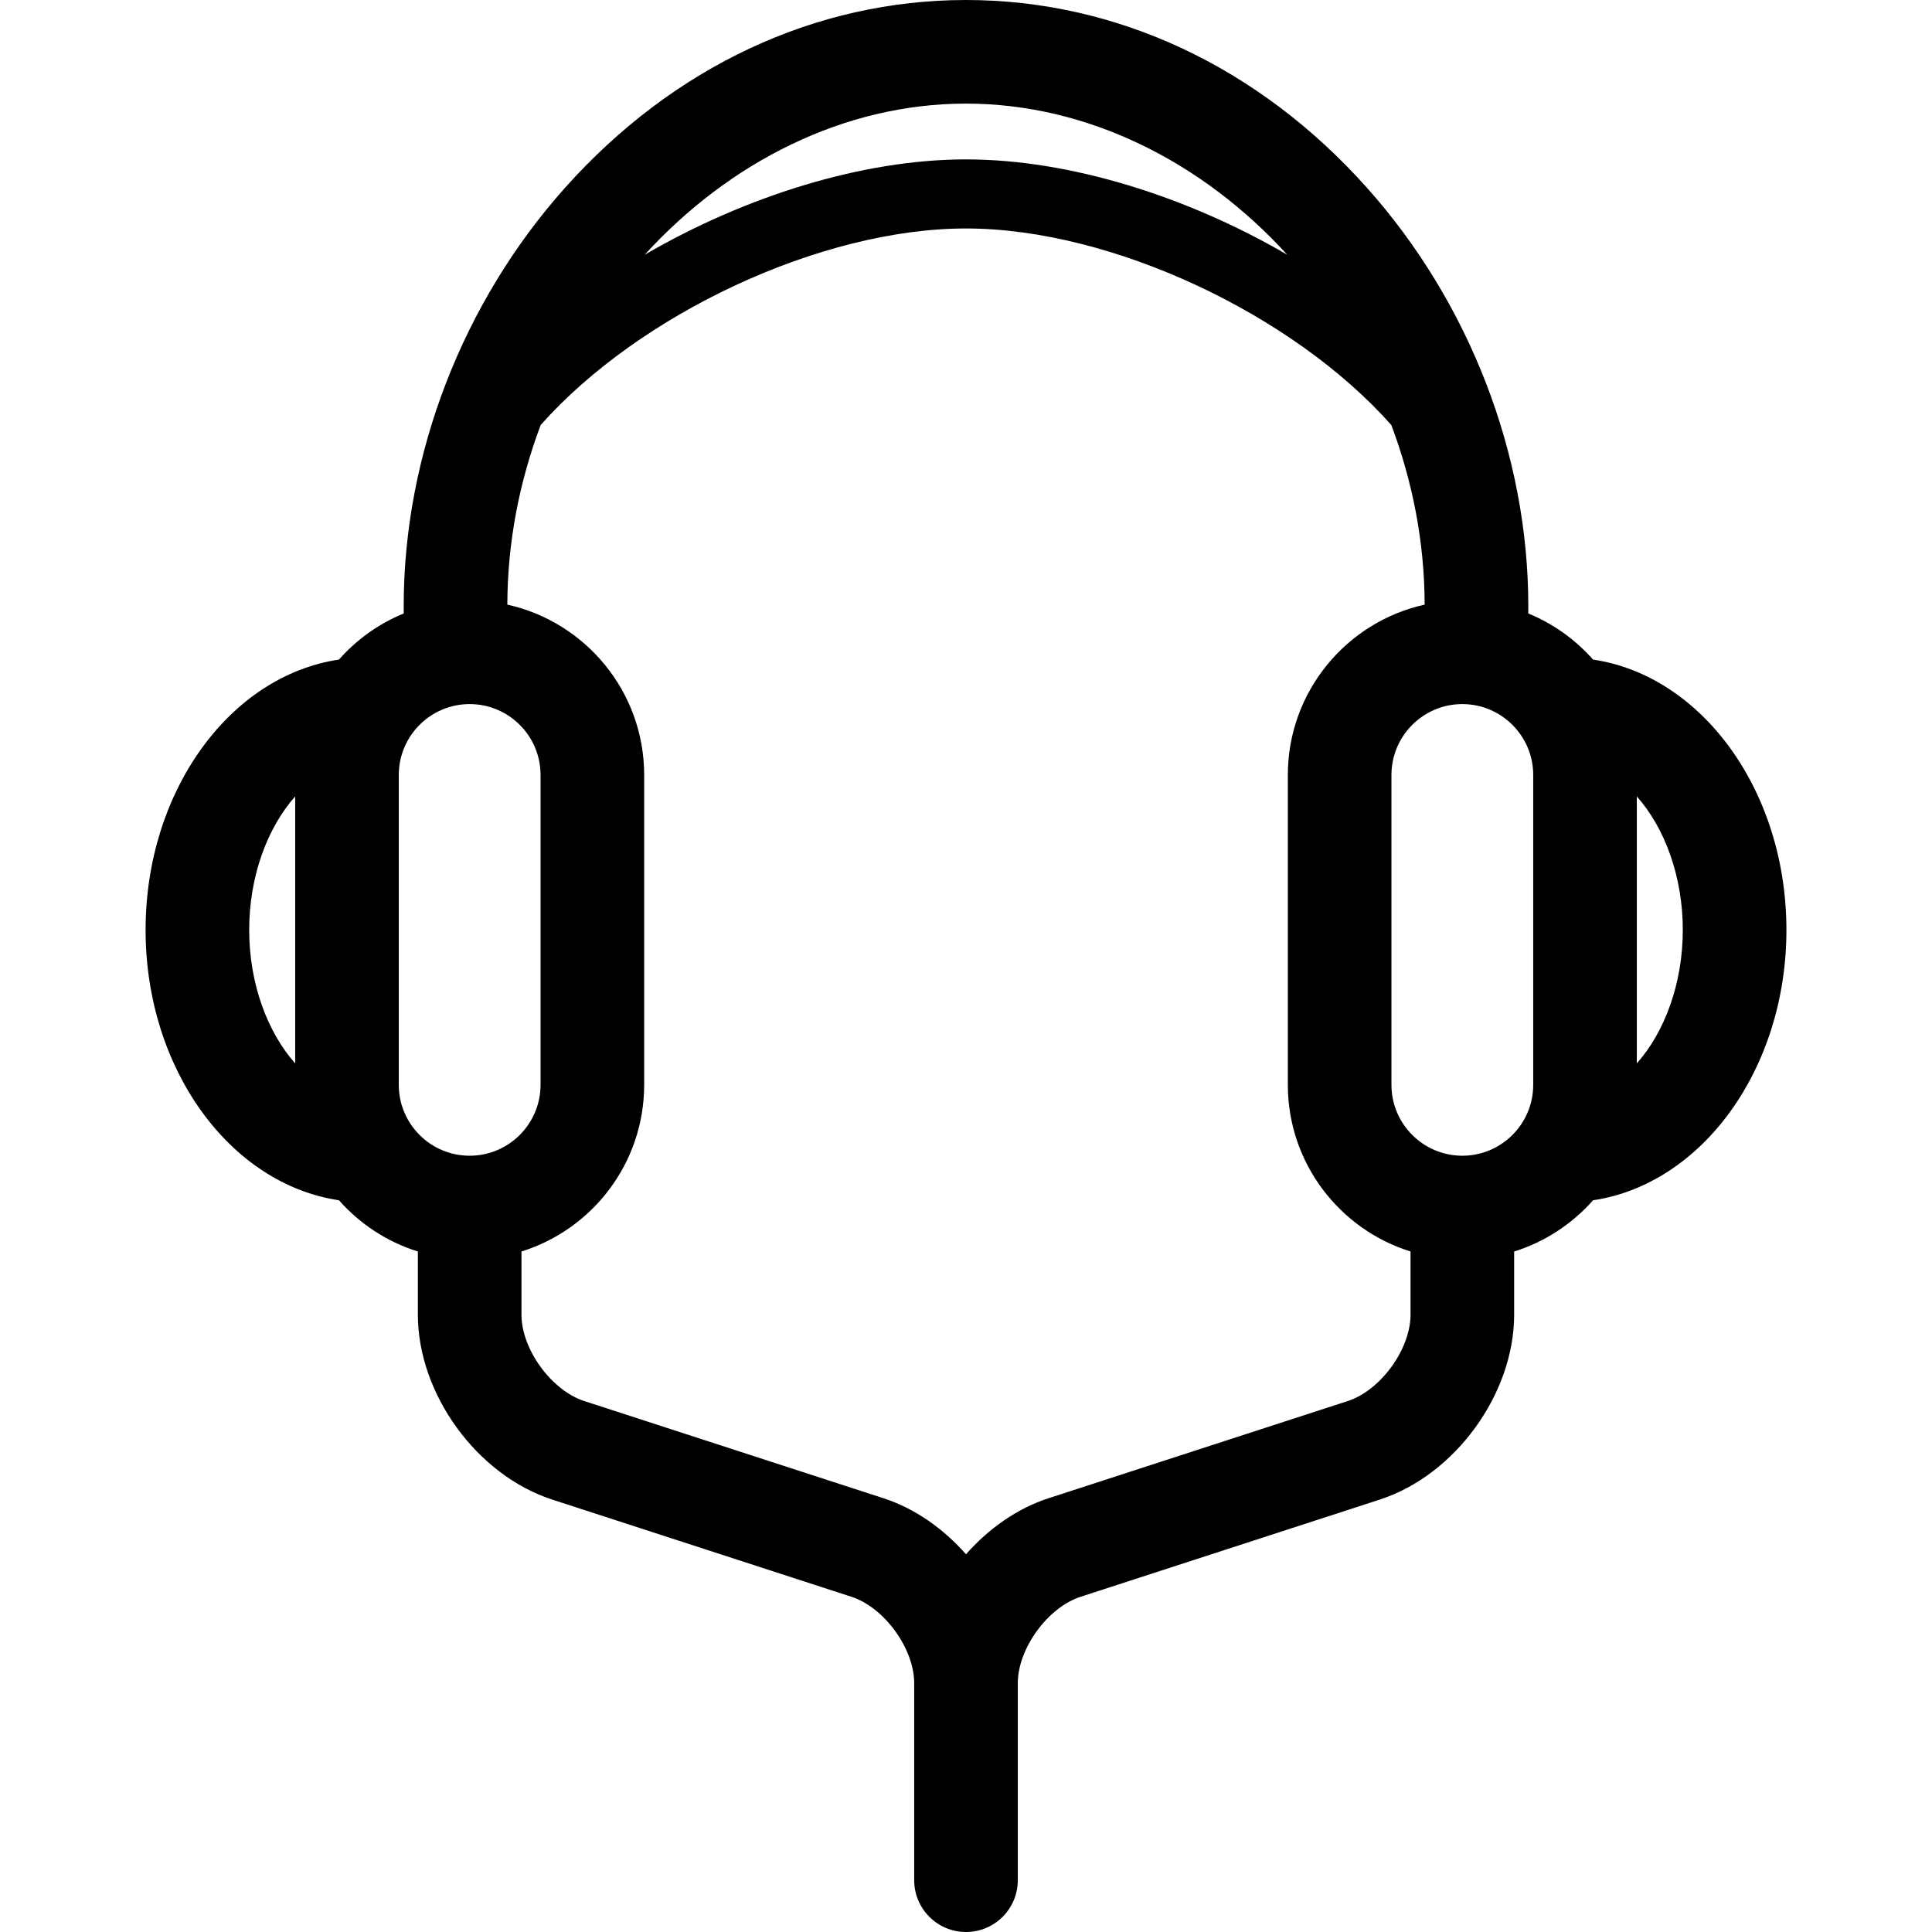 <?xml version="1.0" encoding="iso-8859-1"?>
<!-- Uploaded to: SVG Repo, www.svgrepo.com, Generator: SVG Repo Mixer Tools -->
<!DOCTYPE svg PUBLIC "-//W3C//DTD SVG 1.1//EN" "http://www.w3.org/Graphics/SVG/1.1/DTD/svg11.dtd">
<svg height="800px" width="800px" version="1.1" id="Capa_1" xmlns="http://www.w3.org/2000/svg" xmlns:xlink="http://www.w3.org/1999/xlink" 
	 viewBox="0 0 279.717 279.717" xml:space="preserve">
<path style="fill:#000002;" d="M258.639,134.633c0-20.15-12.25-36.808-27.994-39.138c-2.553-2.89-5.754-5.191-9.376-6.676v-1.095
	c0-21.869-8.527-43.949-23.395-60.579C182.223,9.64,161.619,0,139.857,0S97.492,9.64,81.843,27.145
	c-14.868,16.63-23.395,38.71-23.395,60.579v1.096c-3.621,1.484-6.822,3.786-9.375,6.675c-15.744,2.329-27.994,18.987-27.994,39.139
	c0,20.153,12.25,36.812,27.995,39.141c3.025,3.424,6.959,6.027,11.425,7.418v9.15c0,11.467,8.543,23.225,19.448,26.767
	l43.329,14.074c4.753,1.543,9.082,7.502,9.082,12.5v28.533c0,4.142,3.357,7.5,7.5,7.5c4.143,0,7.5-3.358,7.5-7.5v-28.533
	c0-4.998,4.33-10.956,9.085-12.5l43.325-14.074c10.907-3.542,19.45-15.3,19.45-26.767v-9.15c4.466-1.391,8.4-3.995,11.427-7.418
	C246.389,171.443,258.639,154.785,258.639,134.633z M211.719,167.328c-5.659,0-10.264-4.604-10.264-10.262V112.2
	c0-5.658,4.605-10.262,10.264-10.262c5.658,0,10.262,4.604,10.262,10.262v44.866C221.98,162.725,217.377,167.328,211.719,167.328z
	 M139.857,15c17.708,0,34.326,8.515,46.511,21.878c-14.549-8.461-31.498-13.8-46.511-13.8s-31.961,5.338-46.51,13.8
	C105.531,23.515,122.15,15,139.857,15z M67.998,167.328c-5.658,0-10.262-4.604-10.262-10.262V112.2
	c0-5.658,4.604-10.262,10.262-10.262c5.659,0,10.264,4.604,10.264,10.262v44.866C78.262,162.725,73.657,167.328,67.998,167.328z
	 M42.736,115.31v38.648c-4.017-4.511-6.658-11.563-6.658-19.325C36.078,126.871,38.72,119.82,42.736,115.31z M195.134,202.842
	l-43.325,14.074c-4.548,1.477-8.672,4.395-11.95,8.112c-3.278-3.717-7.401-6.635-11.949-8.112l-43.328-14.074
	c-4.754-1.544-9.083-7.502-9.083-12.501v-9.15c10.28-3.202,17.764-12.806,17.764-24.125V112.2c0-12.057-8.493-22.162-19.81-24.662
	c0.022-9.06,1.756-17.848,4.829-26.007c14.248-16.052,40.529-28.453,61.576-28.453c21.048,0,47.329,12.401,61.576,28.453
	c3.074,8.159,4.807,16.947,4.83,26.007c-11.316,2.501-19.809,12.606-19.809,24.662v44.866c0,11.319,7.483,20.923,17.763,24.125v9.15
	C204.218,195.34,199.889,201.298,195.134,202.842z M236.98,153.957v-38.647c4.017,4.51,6.658,11.562,6.658,19.322
	C243.639,142.395,240.997,149.446,236.98,153.957z"/>
</svg>